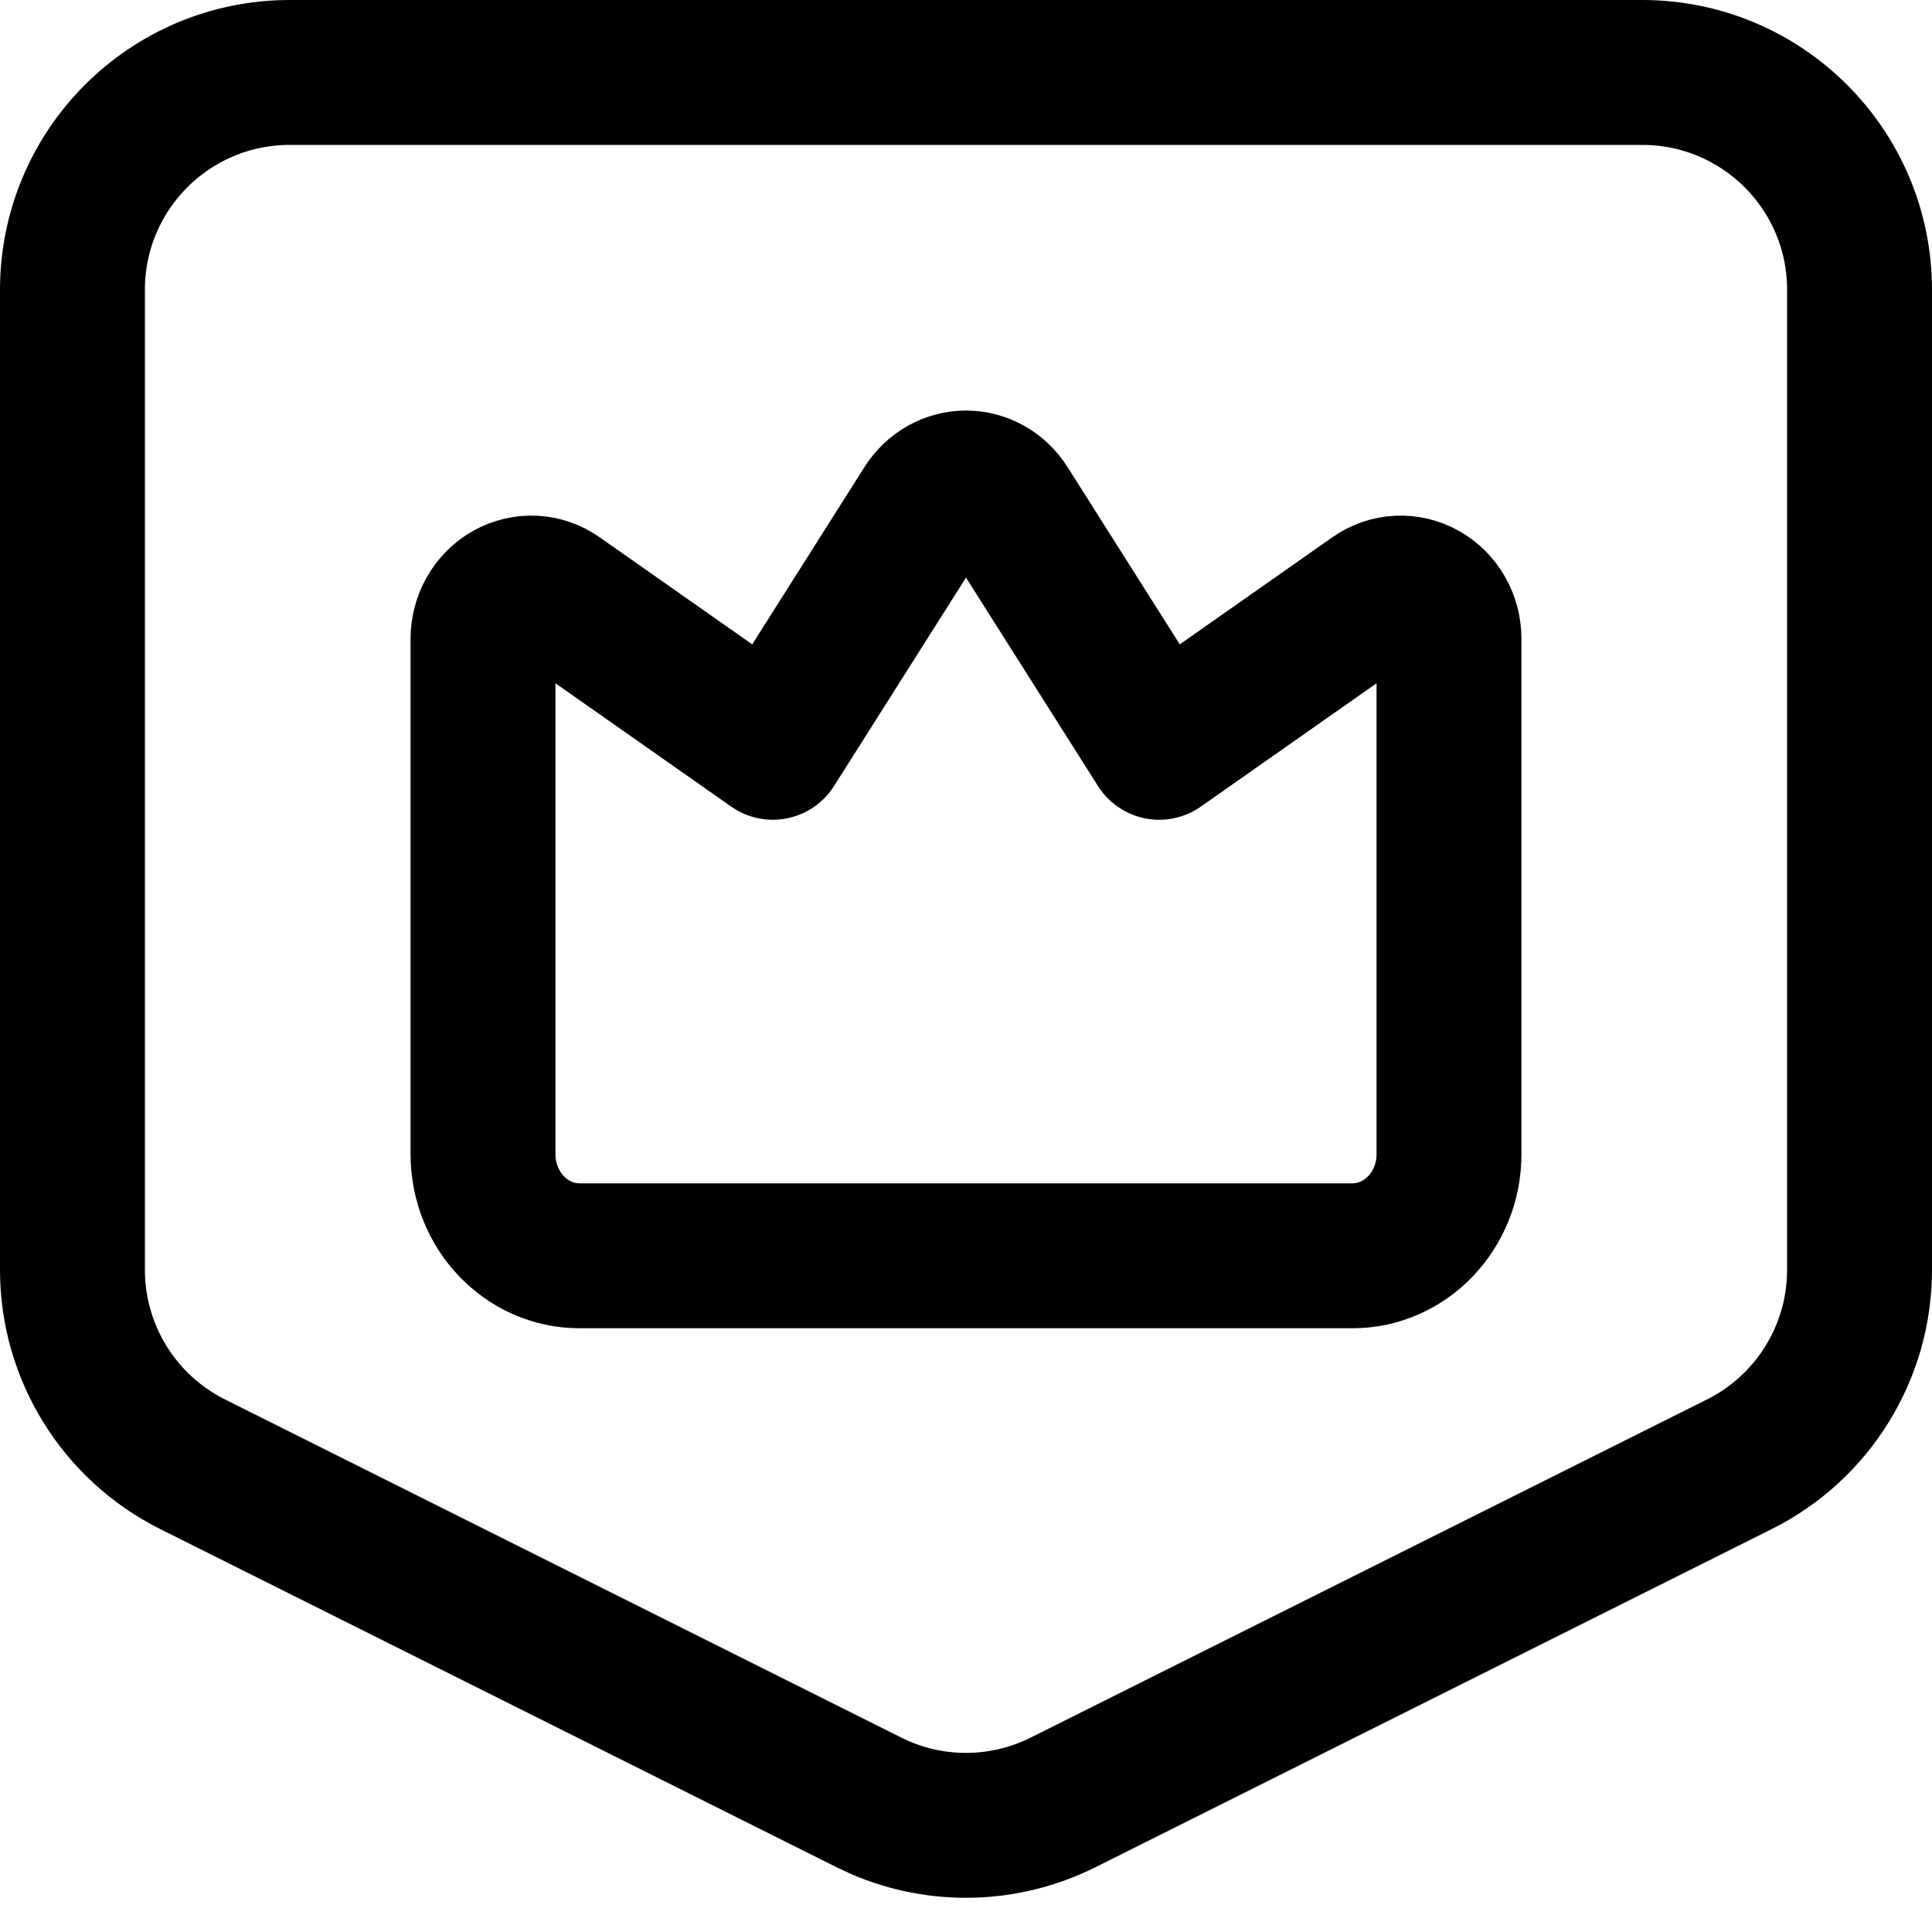 <svg width="20" height="20" viewBox="0 0 20 20" fill="none" xmlns="http://www.w3.org/2000/svg">
<g clip-path="url(#clip0_10100_17513)">
<path d="M3 0.75H17C18.243 0.75 19.25 1.757 19.25 3V13.146C19.25 13.998 18.768 14.777 18.006 15.158L11.006 18.658C10.412 18.955 9.72 18.974 9.114 18.714L8.994 18.658L1.994 15.158C1.232 14.777 0.75 13.998 0.75 13.146V3C0.75 1.757 1.757 0.75 3 0.75Z" stroke="black" stroke-width="1.5"/>
<path fill-rule="evenodd" clip-rule="evenodd" d="M12 7.736L14.223 6.176C14.376 6.068 14.573 6.058 14.736 6.15C14.899 6.241 15 6.42 15 6.614V11.947C15 12.529 14.552 13 14 13H6C5.448 13 5 12.529 5 11.947V6.614C5 6.42 5.102 6.241 5.264 6.15C5.427 6.058 5.624 6.068 5.777 6.176L8 7.736L9.584 5.234C9.677 5.088 9.833 5 10 5C10.167 5 10.323 5.088 10.416 5.234L12 7.736Z" stroke="black" stroke-width="1.5" stroke-linecap="round" stroke-linejoin="round"/>
</g>
<defs>
<clipPath id="clip0_10100_17513">
<rect width="20" height="20" fill="white"/>
</clipPath>
</defs>
</svg>
